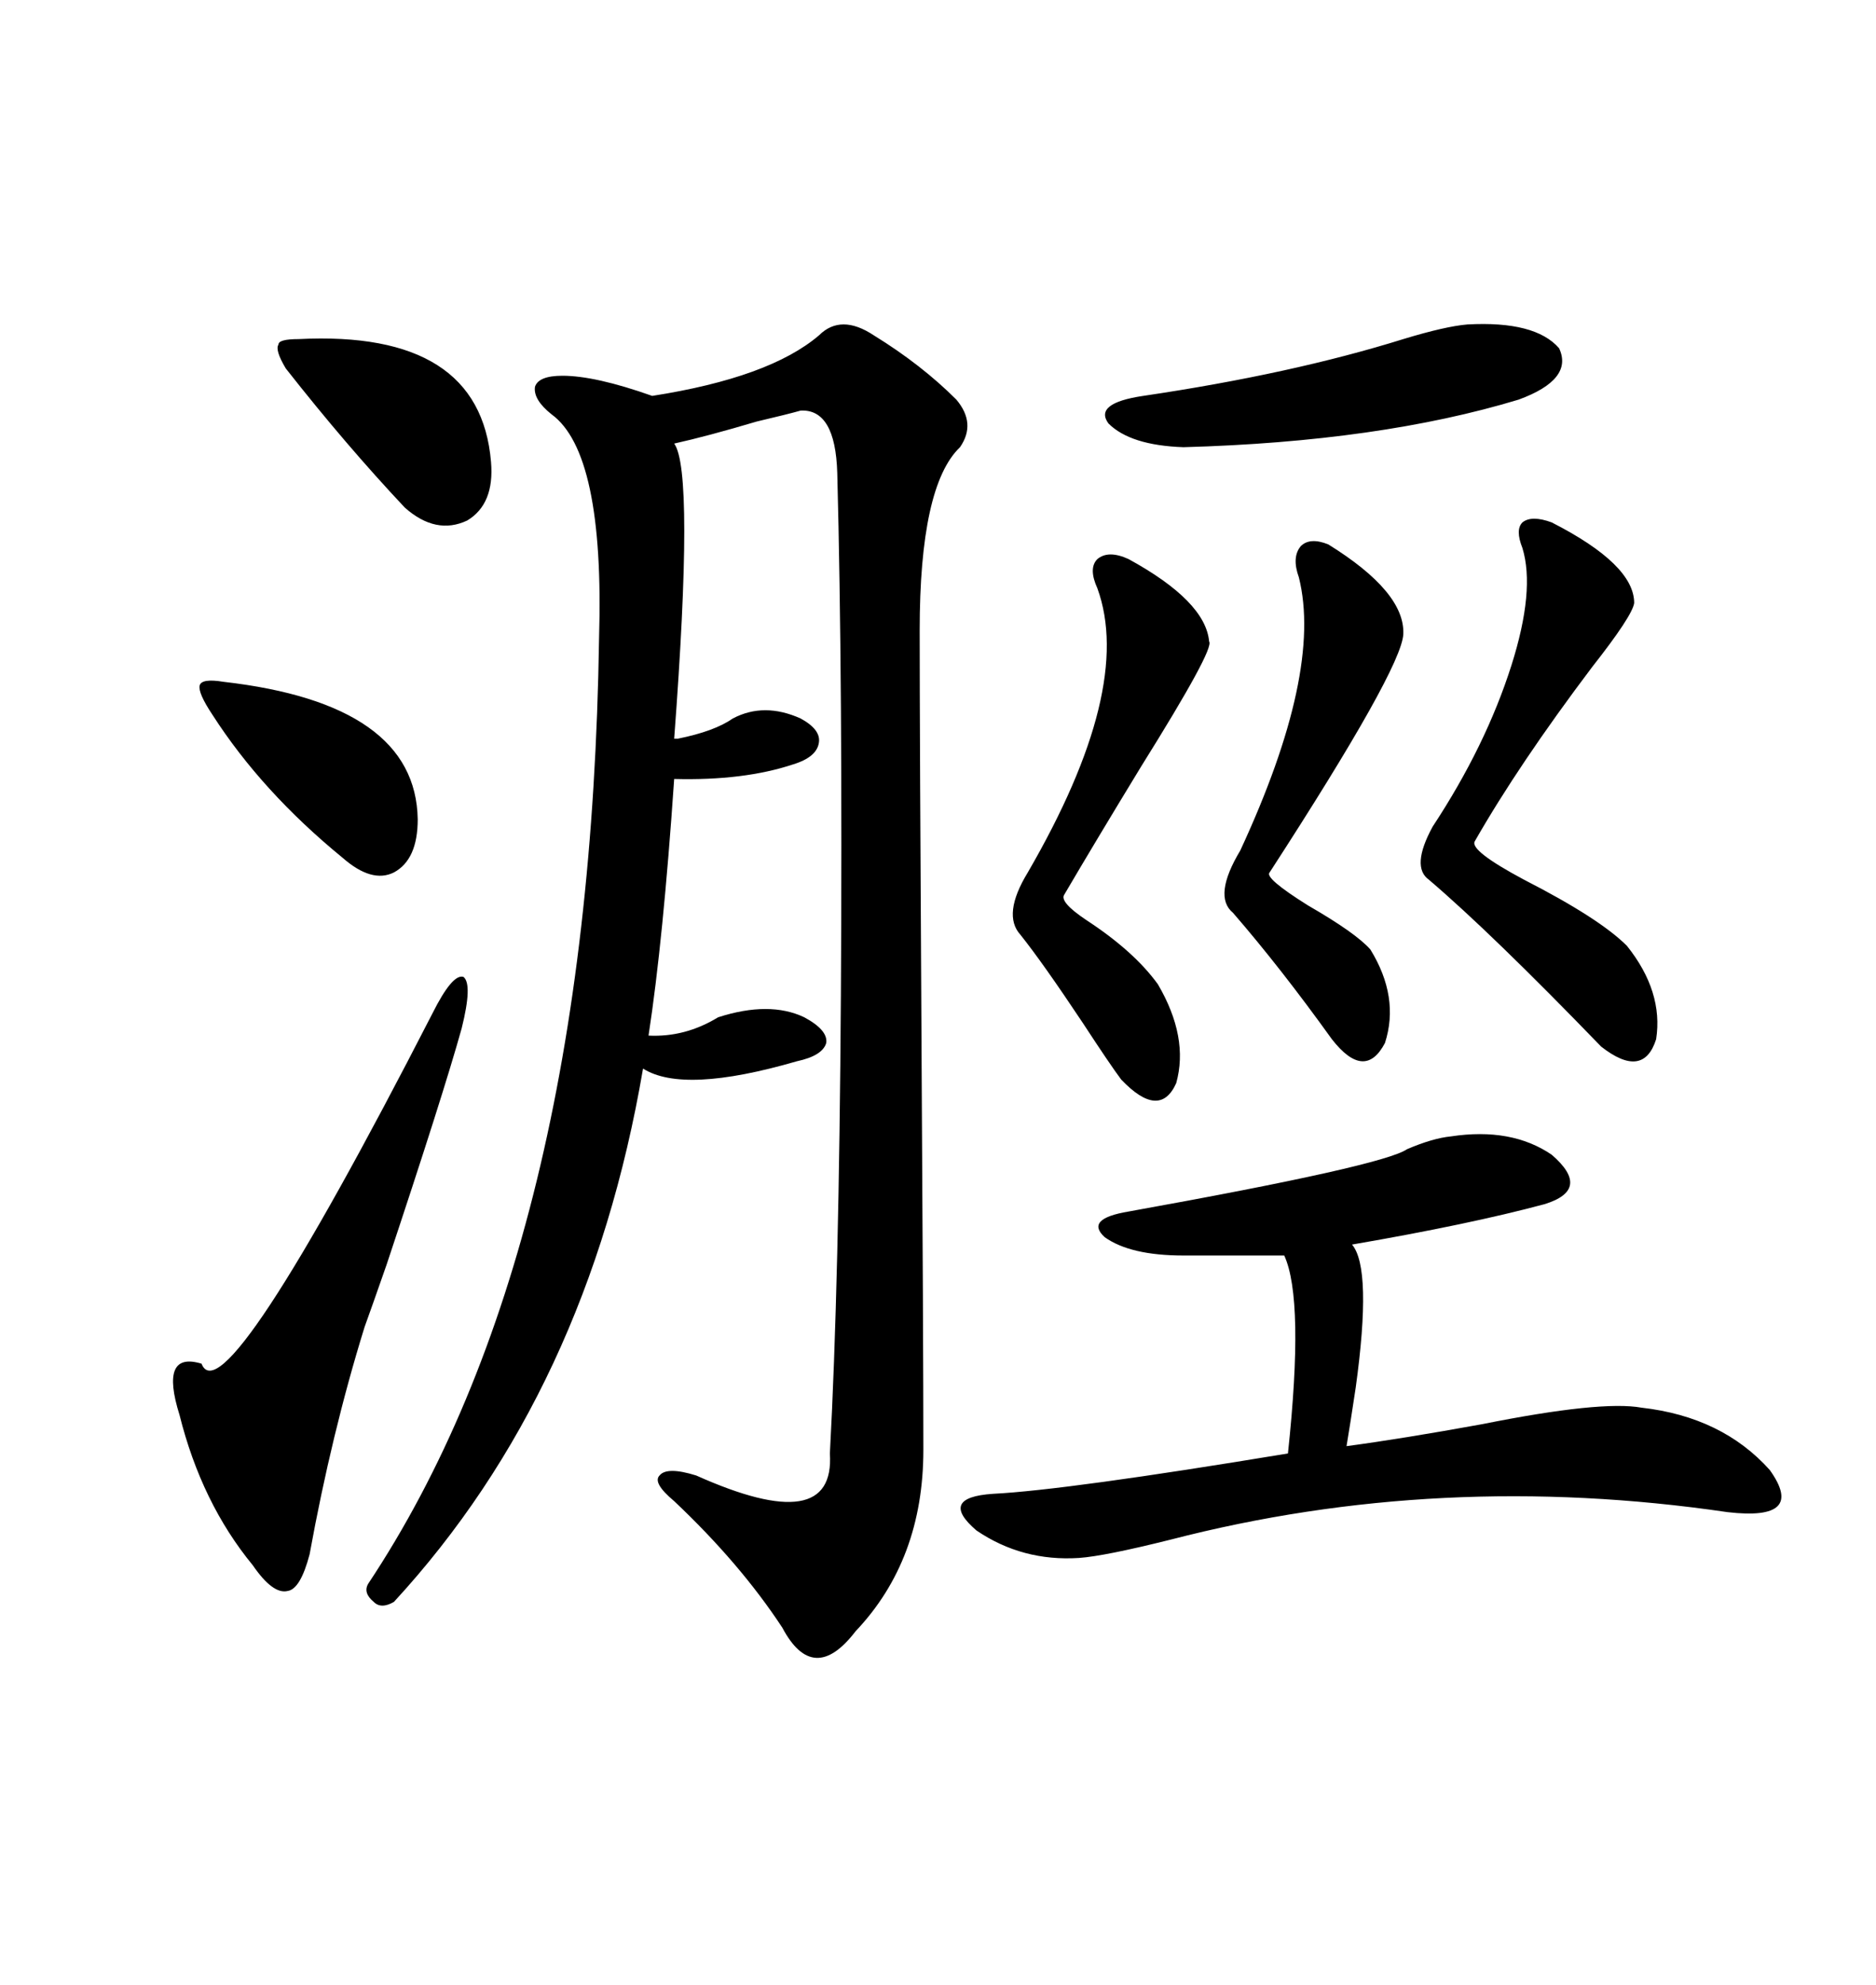 <svg xmlns="http://www.w3.org/2000/svg" xmlns:xlink="http://www.w3.org/1999/xlink" width="300" height="317.285"><path d="M139.75 53.61L139.75 53.61Q147.36 58.30 152.93 63.87L152.93 63.87Q156.15 67.68 153.52 71.48L153.52 71.48Q147.07 77.64 147.07 100.78L147.07 100.78Q147.07 116.89 147.36 166.11L147.36 166.11Q147.66 215.33 147.66 231.74L147.66 231.74Q147.66 249.32 136.82 260.74L136.82 260.74Q130.08 269.53 125.10 260.16L125.10 260.16Q118.36 249.90 107.81 239.94L107.81 239.94Q104.30 237.01 105.47 235.84L105.47 235.84Q106.64 234.38 111.33 235.84L111.33 235.84Q133.59 245.80 132.71 232.32L132.71 232.32Q134.18 205.08 134.47 159.08L134.47 159.08Q134.77 108.98 133.89 75.59L133.89 75.59Q133.59 65.33 128.03 65.63L128.03 65.63Q125.98 66.21 121.00 67.38L121.00 67.38Q113.09 69.73 107.81 70.90L107.81 70.90Q111.04 75.29 107.81 118.07L107.81 118.07Q108.11 118.07 108.40 118.07L108.40 118.07Q114.26 116.89 117.19 114.84L117.19 114.84Q122.17 112.21 128.03 114.84L128.03 114.84Q131.25 116.60 130.96 118.65L130.96 118.65Q130.66 121.00 126.86 122.17L126.86 122.17Q118.95 124.80 107.81 124.51L107.81 124.51Q106.05 150.29 103.71 165.53L103.71 165.53Q109.57 165.82 114.84 162.60L114.84 162.60Q123.05 159.96 128.61 162.60L128.61 162.60Q132.42 164.65 132.13 166.70L132.13 166.70Q131.54 168.75 127.44 169.63L127.44 169.63Q109.28 174.90 102.83 170.80L102.83 170.80Q94.04 222.36 62.99 256.05L62.99 256.05Q60.94 257.23 59.77 256.05L59.77 256.05Q58.01 254.59 58.89 253.13L58.89 253.13Q94.34 199.80 95.80 101.95L95.80 101.95Q96.68 72.36 88.18 66.21L88.18 66.21Q85.25 63.87 85.55 61.82L85.55 61.82Q86.13 60.06 89.94 60.06L89.94 60.06Q95.21 60.06 104.30 63.28L104.30 63.28Q123.05 60.35 130.96 53.61L130.96 53.61Q134.47 50.10 139.75 53.61ZM232.03 181.64L232.03 181.64Q241.70 180.18 248.14 184.57L248.14 184.57Q254.59 190.14 246.97 192.48L246.97 192.48Q234.96 195.70 216.21 198.93L216.21 198.93Q219.43 202.73 216.80 221.78L216.80 221.78Q215.92 227.64 215.33 231.15L215.33 231.15Q224.12 229.98 237.01 227.64L237.01 227.64Q256.05 223.83 262.50 225L262.50 225Q275.39 226.46 283.01 234.96L283.01 234.96Q288.87 243.16 276.27 241.70L276.27 241.70Q230.27 234.96 187.21 246.09L187.21 246.09Q176.66 248.73 172.56 249.02L172.56 249.02Q163.48 249.61 156.15 244.63L156.15 244.63Q150 239.36 158.79 238.77L158.79 238.77Q170.51 238.18 205.96 232.32L205.96 232.32Q208.59 207.71 205.37 200.68L205.37 200.68L189.26 200.68Q180.76 200.68 176.66 197.75L176.66 197.75Q173.44 194.82 180.47 193.65L180.47 193.65Q221.19 186.33 225 183.69L225 183.69Q229.10 181.93 232.03 181.64ZM73.83 164.36L73.83 164.36Q70.90 174.90 61.82 202.15L61.82 202.15Q59.47 208.89 58.30 212.11L58.30 212.11Q53.03 229.10 49.51 248.44L49.51 248.44Q48.05 254.00 46.00 254.30L46.00 254.30Q43.65 254.88 40.43 250.20L40.43 250.20Q32.23 240.23 28.71 226.17L28.71 226.17Q25.49 215.92 32.23 217.97L32.23 217.97Q35.74 227.05 69.14 162.01L69.14 162.01Q72.36 155.57 74.12 156.15L74.12 156.15Q75.59 157.32 73.83 164.36ZM248.14 83.50L248.14 83.50Q261.33 90.23 261.33 96.39L261.33 96.39Q261.04 98.44 254.59 106.64L254.59 106.64Q242.87 122.17 235.84 134.47L235.84 134.47Q234.96 135.94 243.75 140.63L243.75 140.63Q255.76 146.78 260.16 151.17L260.16 151.17Q266.02 158.50 264.84 166.11L264.84 166.11Q262.79 172.56 256.05 167.29L256.05 167.29Q238.48 149.12 228.52 140.63L228.52 140.63Q225.59 138.57 229.10 132.13L229.10 132.13Q237.60 119.24 241.70 106.35L241.70 106.35Q245.51 94.34 243.46 87.60L243.46 87.60Q242.29 84.67 243.46 83.50L243.46 83.50Q244.92 82.32 248.14 83.50ZM180.47 89.36L180.47 89.36Q192.77 96.09 193.36 102.54L193.36 102.54Q194.24 103.71 182.52 122.46L182.52 122.46Q175.20 134.47 170.21 142.97L170.21 142.97Q169.34 144.14 173.73 147.07L173.73 147.07Q181.35 152.05 185.16 157.32L185.16 157.32Q190.14 165.82 188.09 173.14L188.09 173.14Q185.45 179.00 179.30 172.56L179.30 172.56Q177.54 170.21 173.14 163.48L173.14 163.48Q166.70 153.81 163.18 149.41L163.18 149.41Q160.25 146.19 164.36 139.45L164.36 139.45Q181.35 110.16 175.49 94.04L175.49 94.04Q174.02 90.82 175.49 89.36L175.49 89.36Q177.25 87.89 180.47 89.36ZM212.40 87.01L212.40 87.01Q224.71 94.63 224.41 101.37L224.41 101.37Q224.12 106.93 203.03 139.45L203.03 139.45Q202.15 140.33 209.18 144.73L209.18 144.73Q216.80 149.12 219.14 151.76L219.14 151.76Q223.83 159.38 221.48 166.70L221.48 166.70Q218.26 172.85 212.99 166.11L212.99 166.11Q204.79 154.69 197.17 145.90L197.17 145.90Q193.95 143.26 198.34 135.94L198.34 135.94Q211.52 107.52 207.71 92.29L207.71 92.29Q206.54 89.06 208.01 87.30L208.01 87.30Q209.47 85.84 212.40 87.01ZM234.67 51.86L234.67 51.86Q245.51 51.27 249.32 55.66L249.32 55.66Q251.66 60.64 242.87 63.87L242.87 63.87Q220.61 70.61 189.26 71.48L189.26 71.48Q180.76 71.19 177.25 67.68L177.25 67.68Q174.90 64.45 182.81 63.28L182.81 63.28Q206.54 59.77 224.41 54.20L224.41 54.20Q231.15 52.15 234.67 51.86ZM47.75 54.20L47.75 54.20Q76.76 52.73 78.52 73.83L78.52 73.83Q79.10 80.57 74.71 83.20L74.71 83.20Q69.73 85.55 64.75 81.15L64.75 81.15Q55.37 71.19 45.70 58.89L45.70 58.89Q43.95 55.96 44.53 55.08L44.53 55.08Q44.53 54.20 47.75 54.20ZM35.74 108.98L35.74 108.98Q66.50 112.50 66.80 130.96L66.80 130.96Q66.80 137.40 62.99 139.45L62.99 139.45Q59.47 141.21 54.79 137.11L54.79 137.11Q41.89 126.56 33.98 114.26L33.98 114.26Q31.64 110.74 31.93 109.57L31.93 109.57Q32.23 108.40 35.74 108.98Z"/></svg>